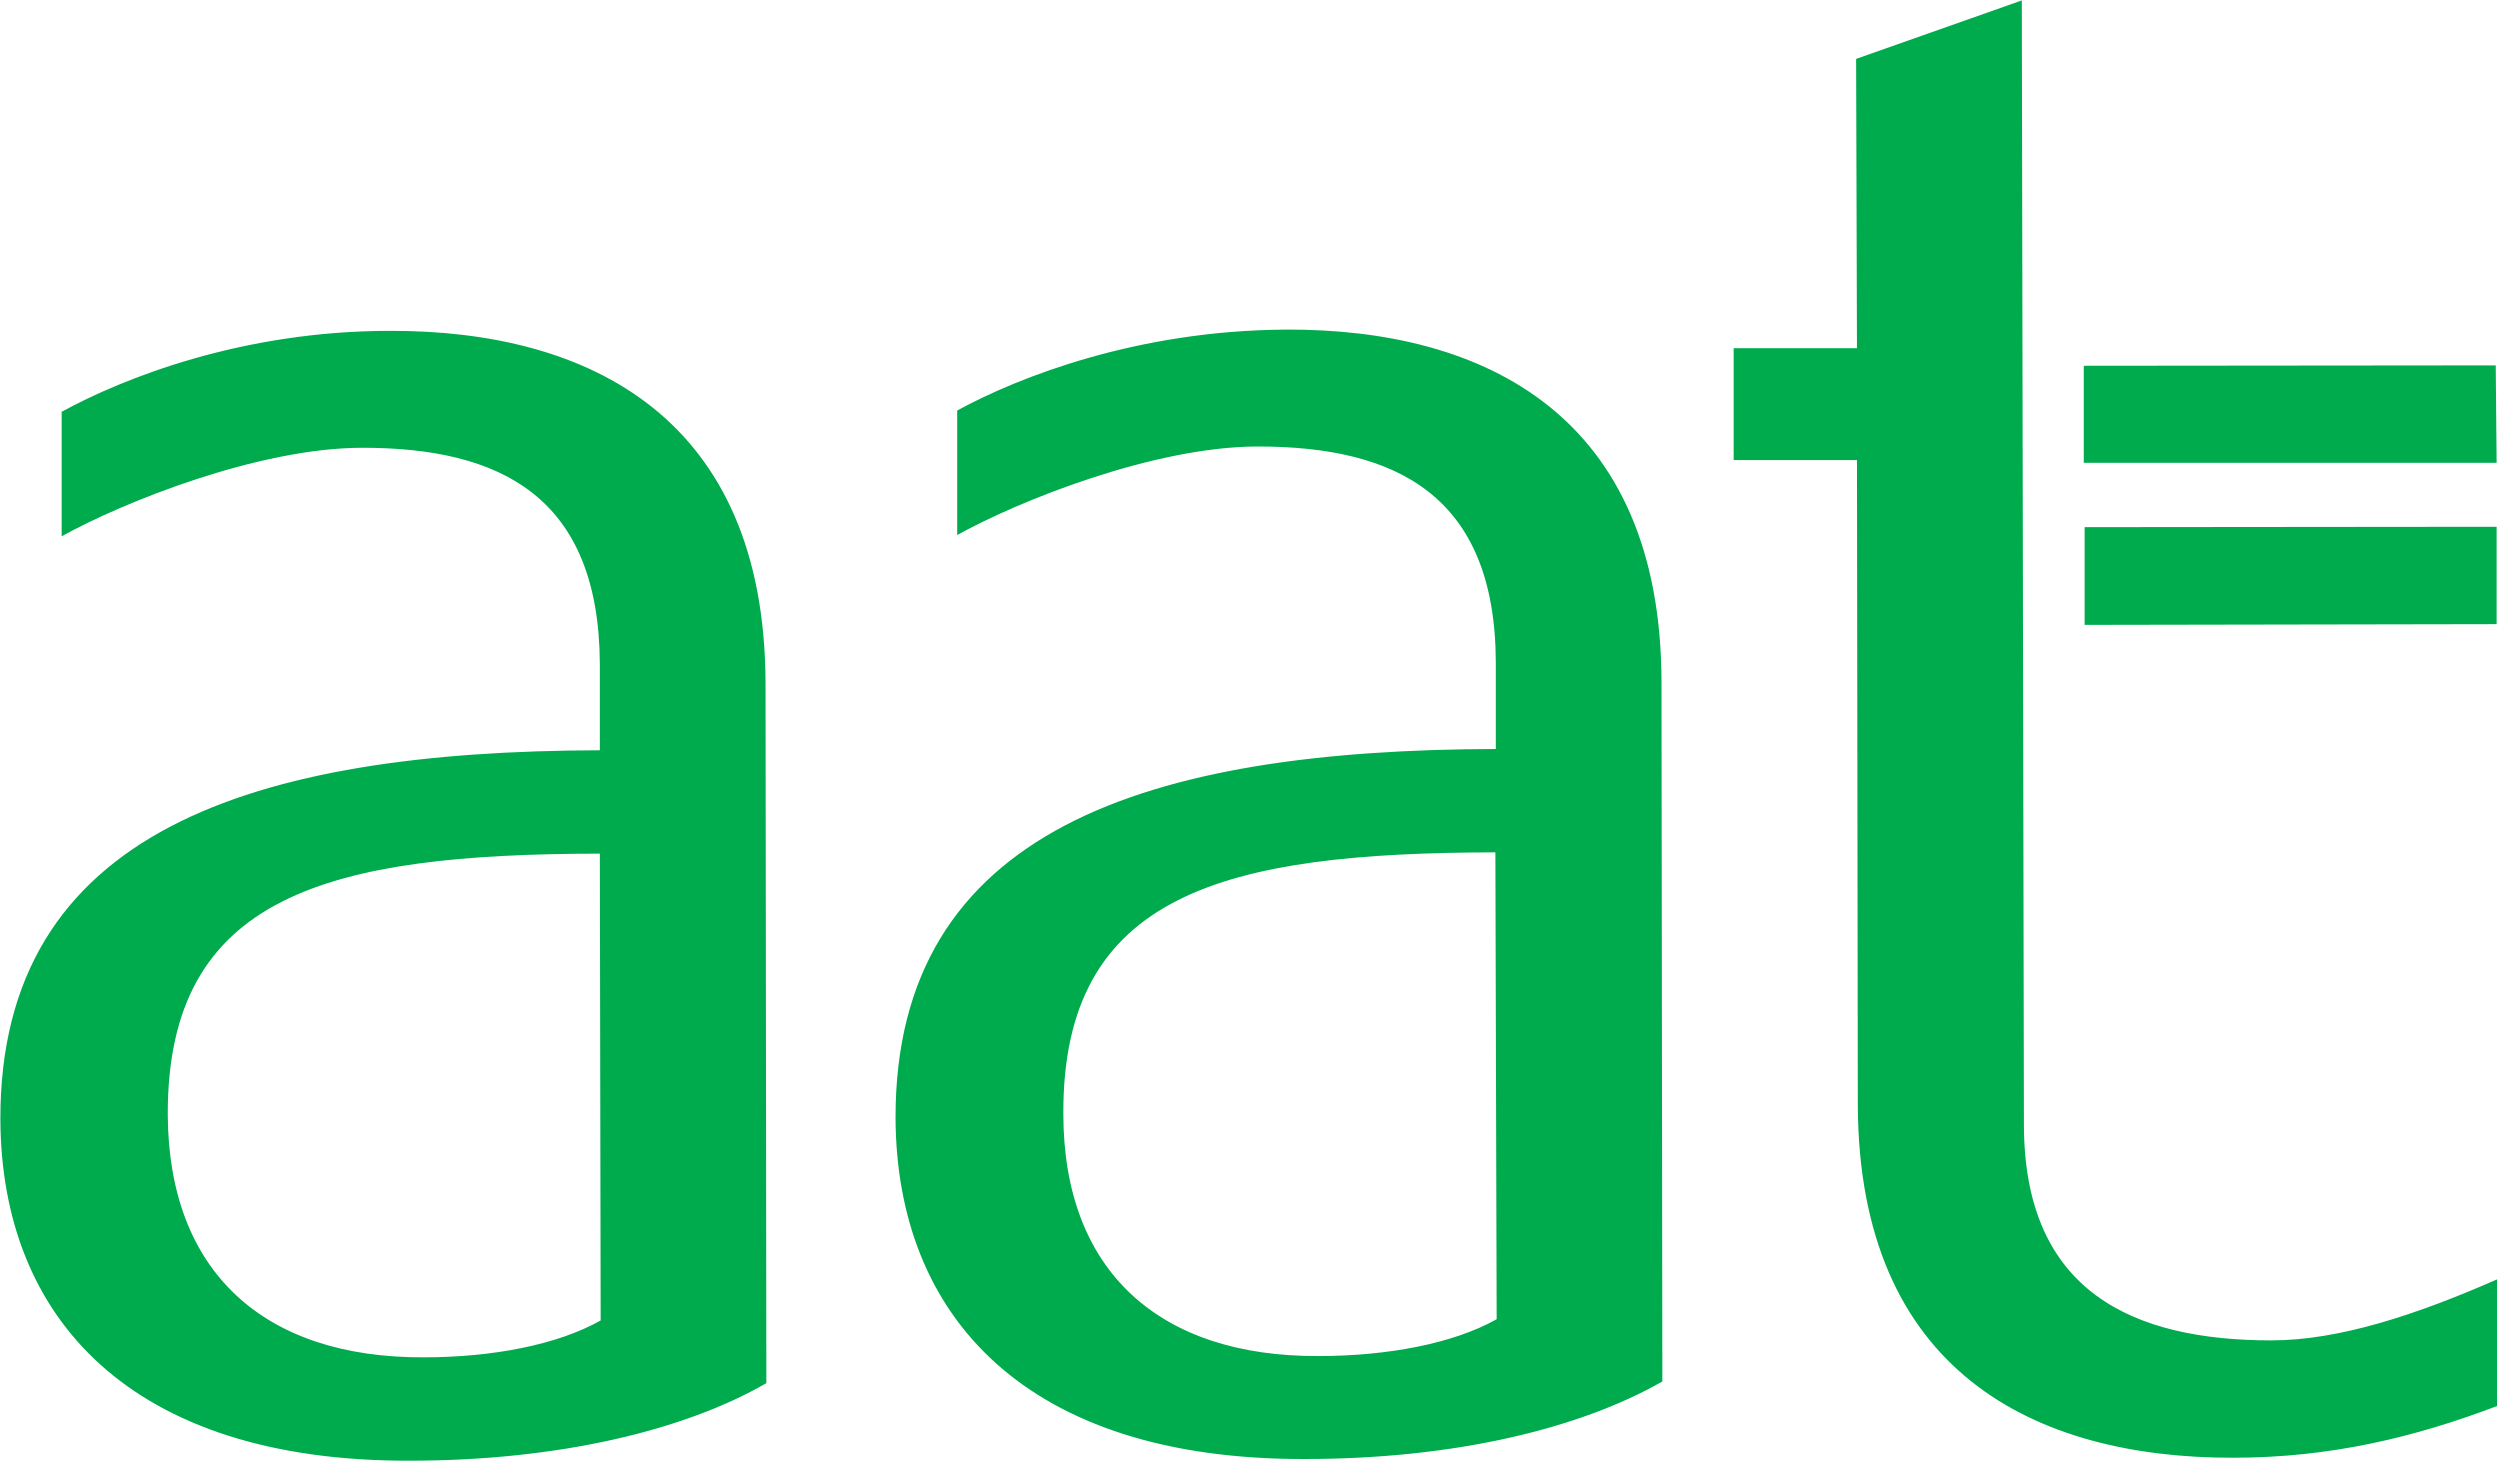 <?xml version="1.0" encoding="utf-8" standalone="no"?><svg width="65" height="38" xmlns="http://www.w3.org/2000/svg"><g fill="#00AB4E" fill-rule="nonzero"><path d="M10.143 8.602c-3.84 0-6.926 1.223-8.54 2.104v3.238c1.582-.88 5.115-2.302 7.82-2.302 3.577 0 6.15 1.256 6.173 5.618v2.247C6.598 19.529-.011 21.588.01 29.11.033 34.266 3.39 38 10.655 37.978c3.872 0 7.155-.793 9.27-2.016l-.021-18.185c-.011-6.928-4.592-9.186-9.761-9.175zm5.474 25.73c-1.134.639-2.835.958-4.591.958-4.155.022-6.642-2.213-6.664-6.3-.021-5.738 4.188-6.785 11.234-6.796l.021 12.138zM59.056 34.85c-3.577 0-6.434-1.245-6.434-5.618L52.567.011l-4.308 1.52.022 7.523h-3.206v2.908h3.206l.022 16.764c.022 6.928 4.591 9.186 9.76 9.175 2.52 0 4.712-.529 6.86-1.344v-3.293c-2.082.914-4.1 1.586-5.867 1.586zM33.427 8.57c-3.839.021-6.925 1.222-8.54 2.103v3.238c1.582-.88 5.116-2.302 7.82-2.302 3.577 0 6.173 1.256 6.184 5.618v2.247c-9.03.022-15.618 2.07-15.607 9.593.022 5.155 3.381 8.889 10.645 8.867 3.893 0 7.154-.793 9.292-2.016l-.022-18.185c-.011-6.917-4.58-9.186-9.772-9.164zm5.486 25.73c-1.134.638-2.858.957-4.624.957-4.156.022-6.642-2.214-6.642-6.3-.022-5.738 4.188-6.785 11.233-6.796l.033 12.138z"/><path d="M54.178 9.51v2.523h10.734L64.889 9.5zM54.2 16.247l10.712-.019v-2.532l-10.712.01z"/></g></svg>